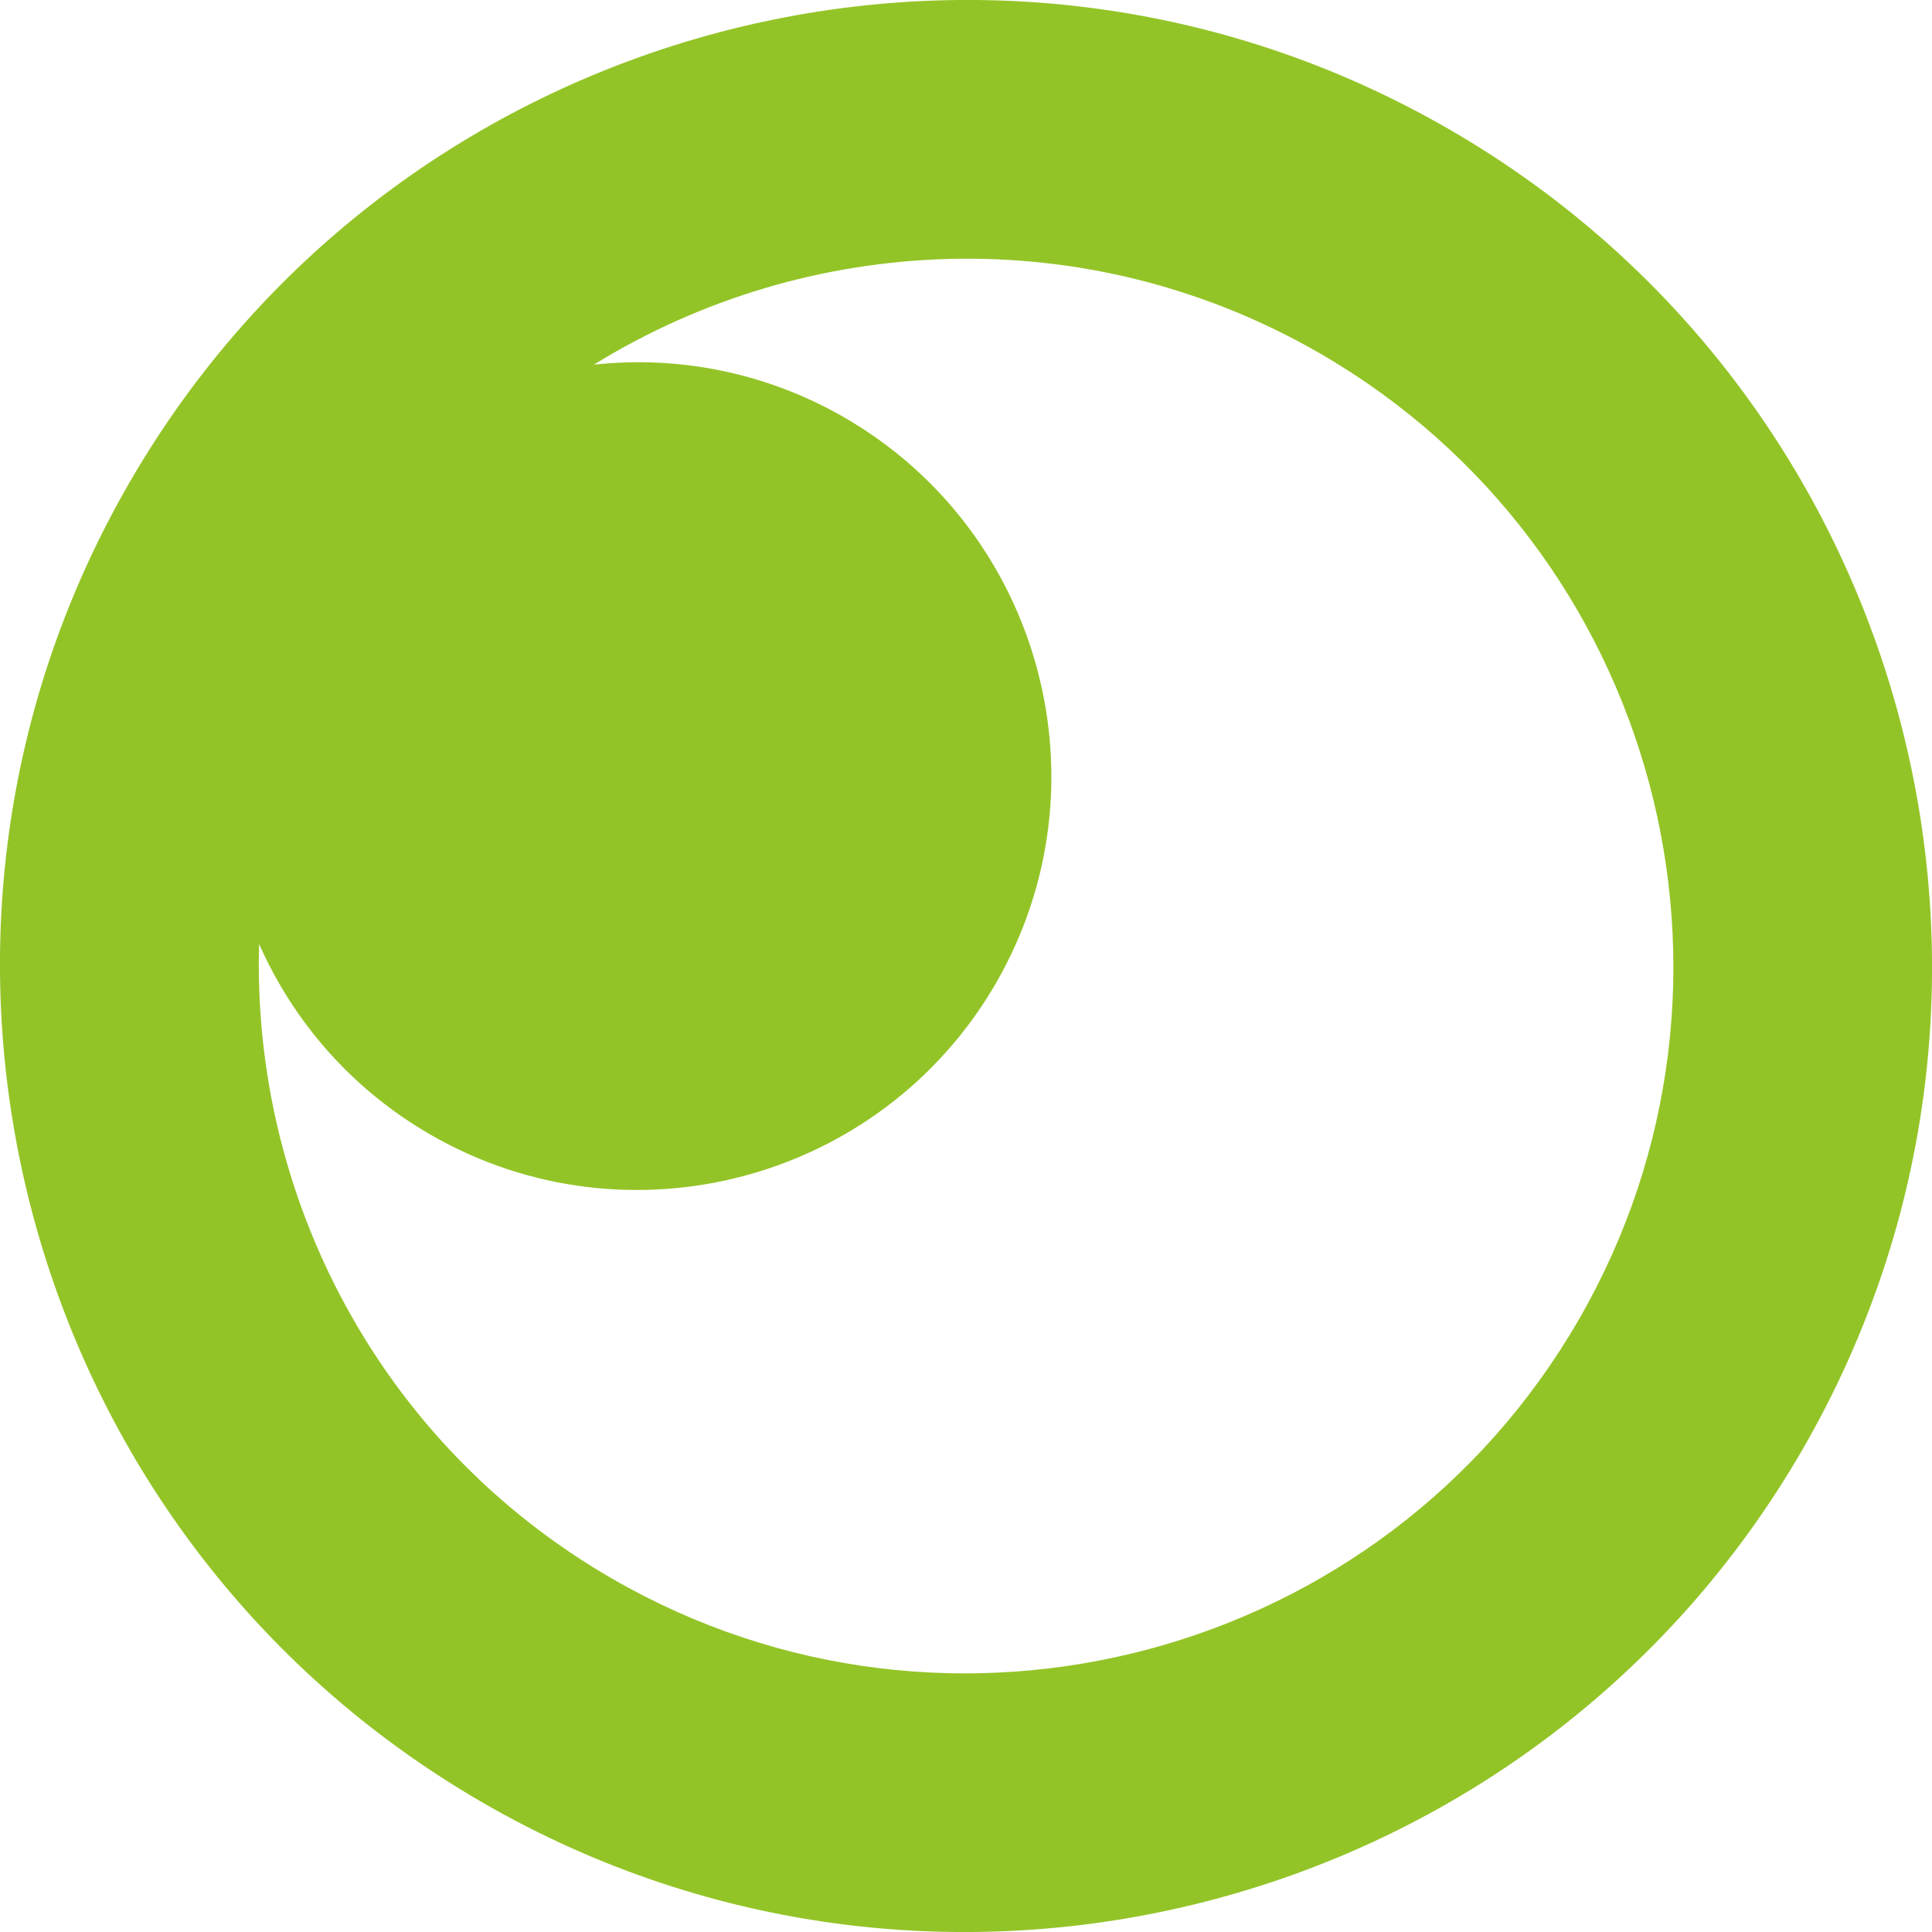 <svg xmlns="http://www.w3.org/2000/svg" viewBox="0 0 80 80">
<defs><style>.cls-1 {fill: #93c427;stroke-width: 0px;}</style></defs>
<path class="cls-1" d="M60,5.35C40.9-5.68,16.38.89,5.35,20-5.68,39.1.89,63.62,20,74.65c19.1,11.03,43.62,4.46,54.65-14.65,11.03-19.1,4.46-43.62-14.65-54.65ZM65.37,54.65c-8.08,13.99-26.03,18.8-40.02,10.72-9.65-5.57-14.93-15.85-14.62-26.28,1.42,3.21,3.83,6.01,7.09,7.89,8.19,4.73,18.69,1.91,23.42-6.27,4.73-8.19,1.91-18.69-6.27-23.42-3.26-1.88-6.89-2.57-10.38-2.19,8.87-5.48,20.41-6.04,30.06-.47,13.99,8.08,18.8,26.03,10.72,40.02Z"/>
</svg>
